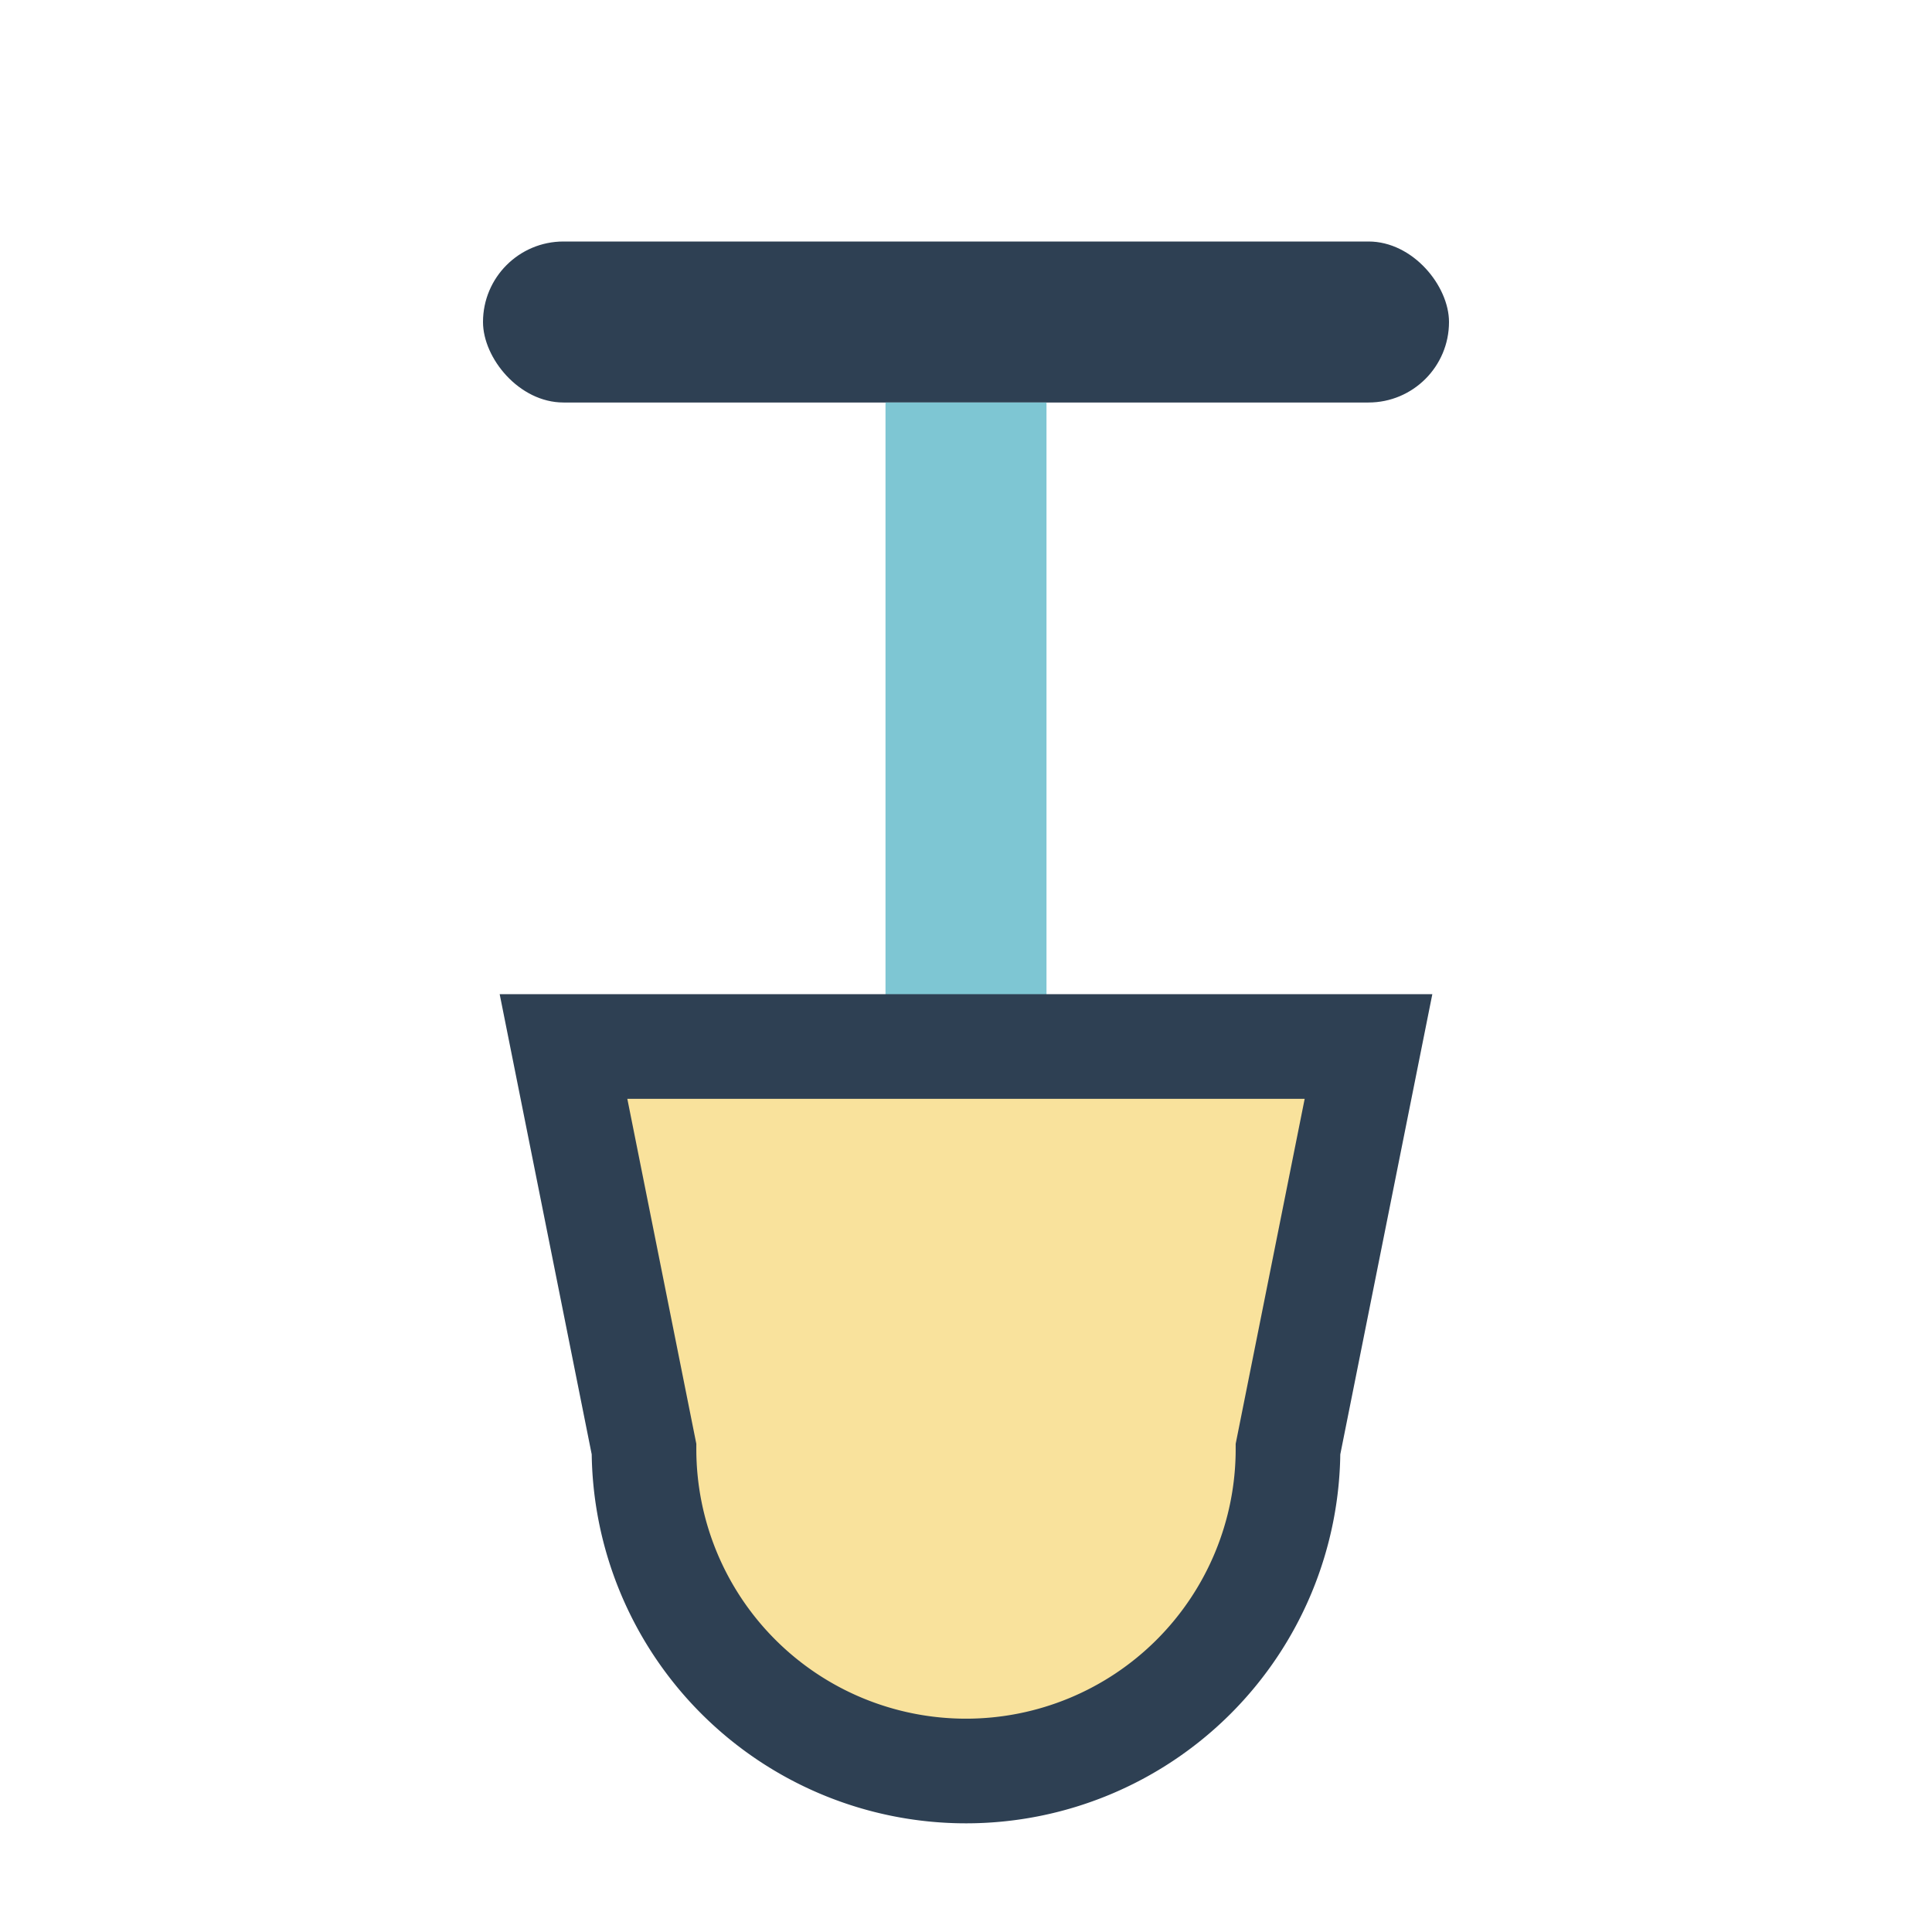 <?xml version="1.0" encoding="UTF-8"?>
<svg xmlns="http://www.w3.org/2000/svg" width="24" height="24" viewBox="0 0 24 24"><rect x="6" y="3" width="12" height="2" rx="1" fill="#2E4053"/><rect x="11" y="5" width="2" height="8" fill="#7EC6D3"/><path d="M7 13h10l-1 5a4 4 0 0 1-8 0z" fill="#F9E29C" stroke="#2E4053" stroke-width="1.3"/></svg>